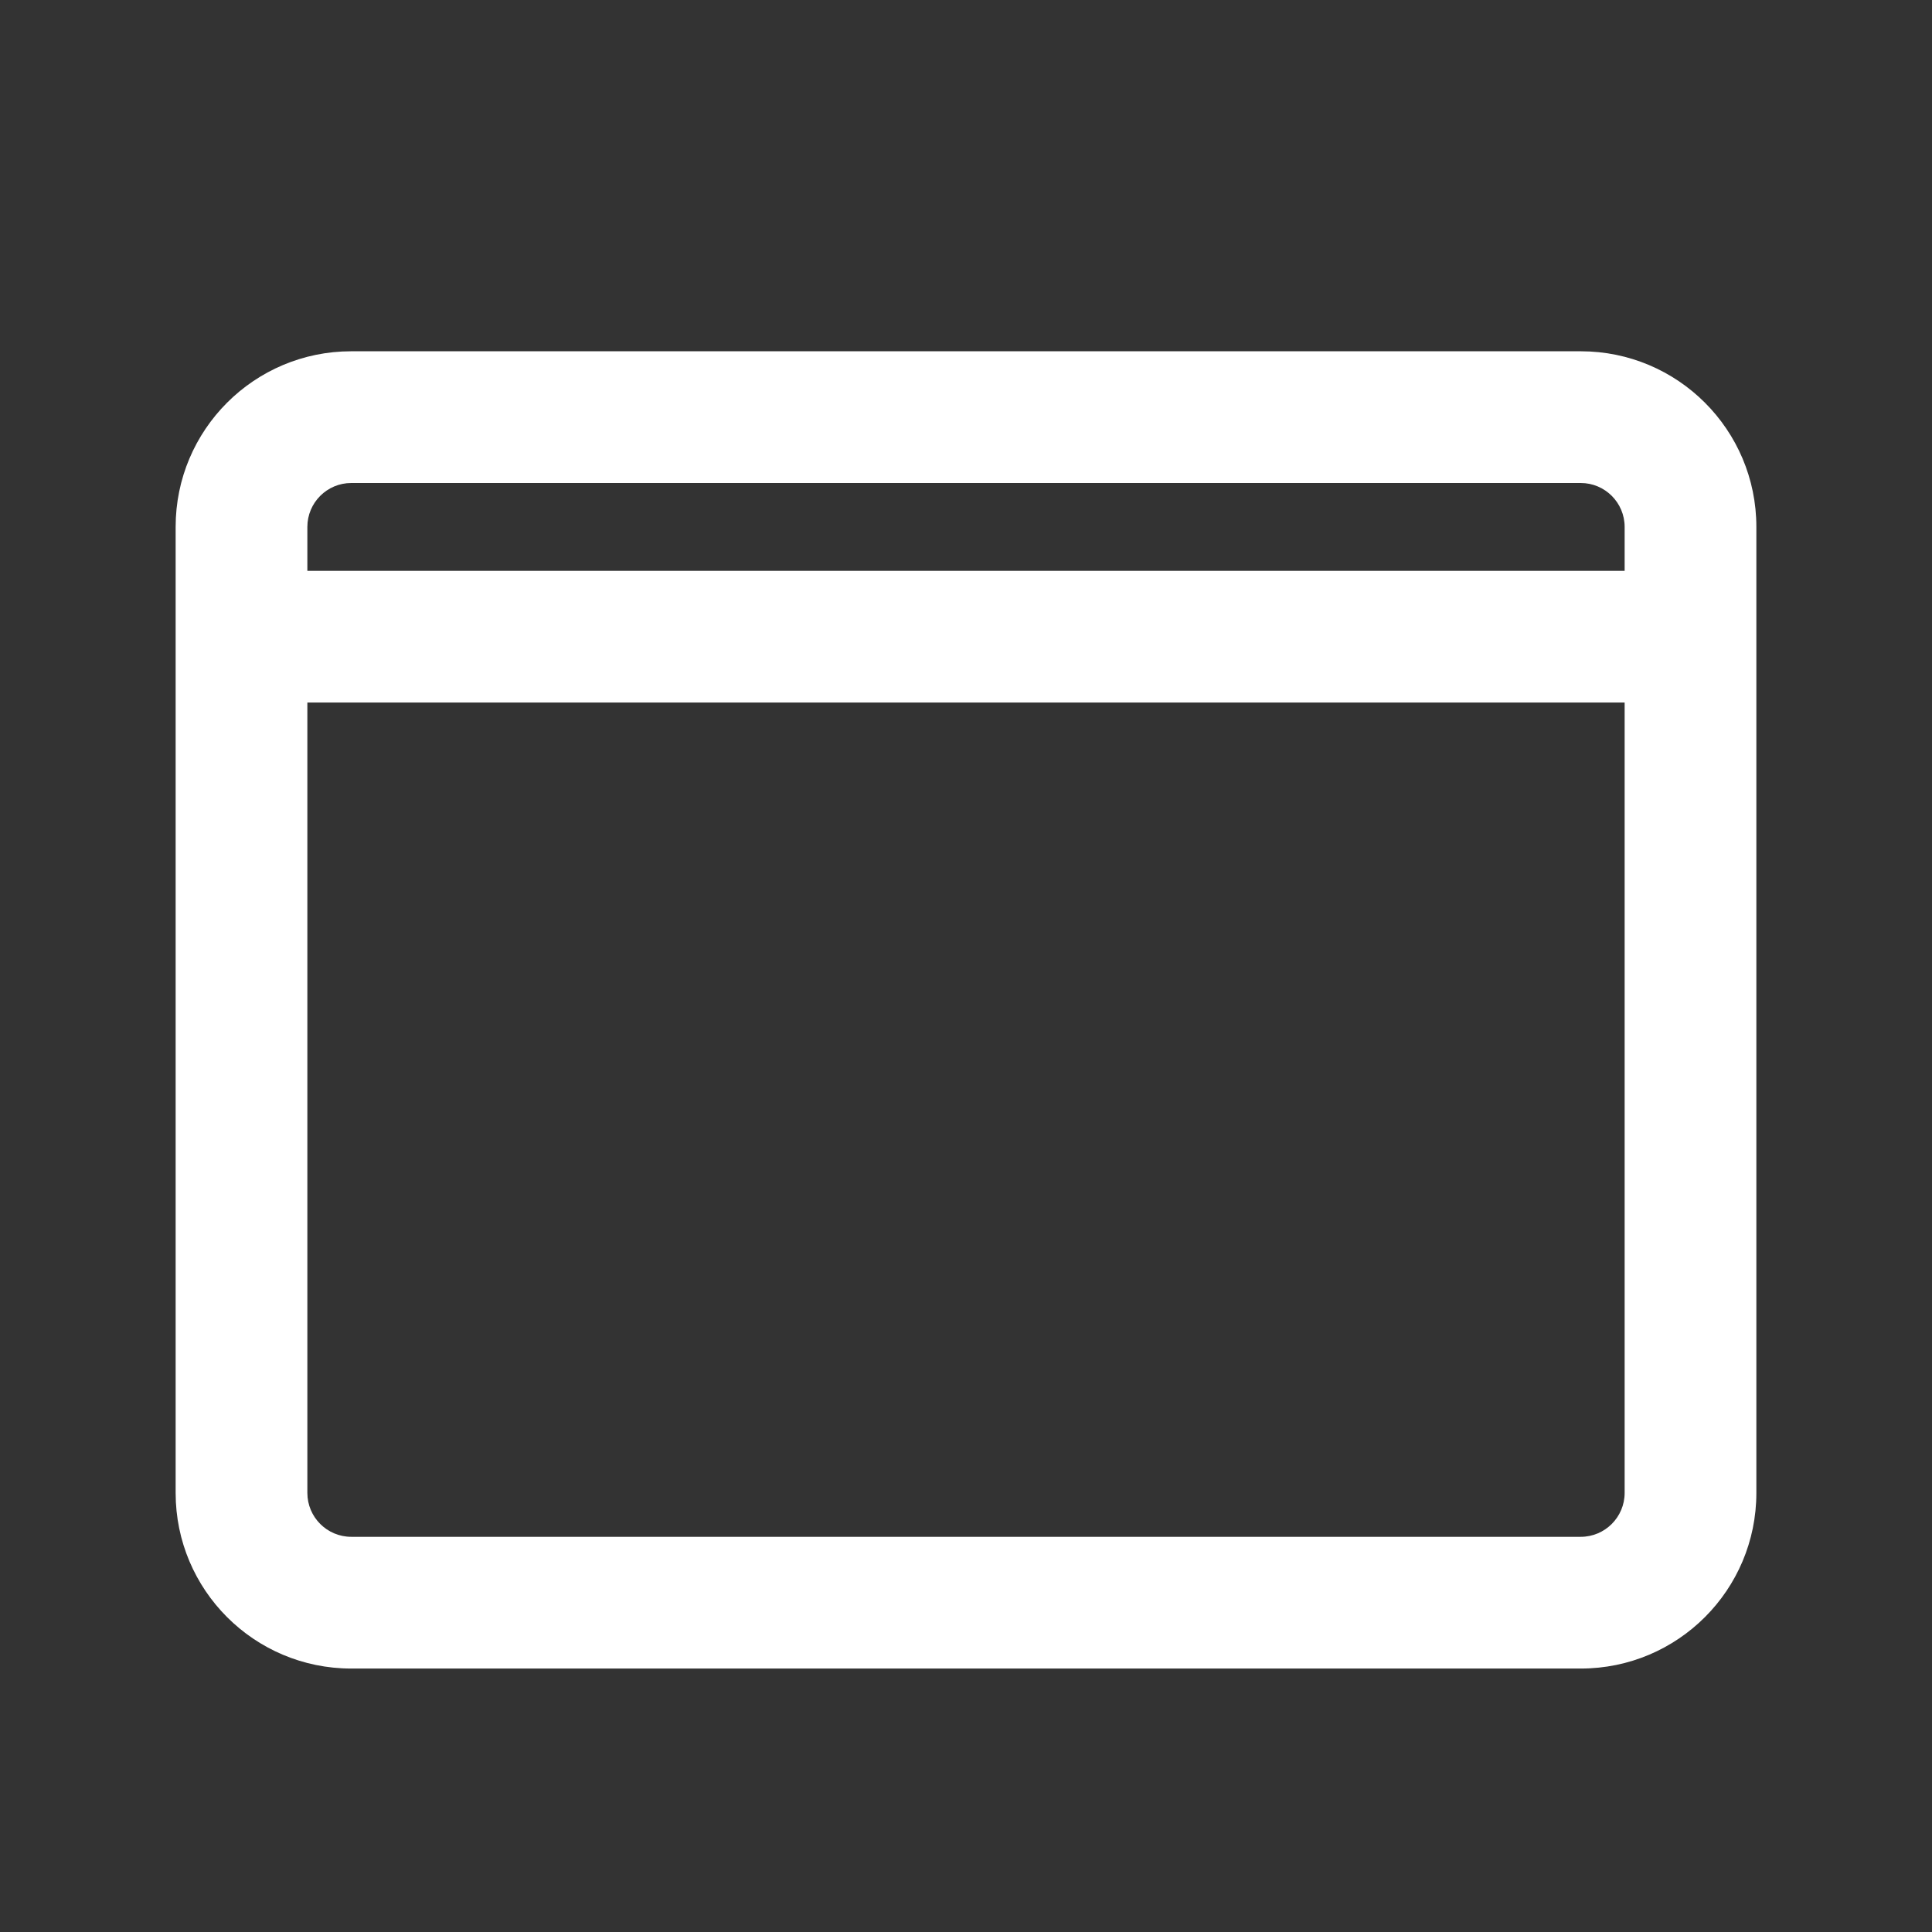 <svg width="22" height="22" viewBox="0 0 22 22" fill="none" xmlns="http://www.w3.org/2000/svg">
<rect x="0" y="0" width="22" height="22" fill="#333333" stroke="none"/>
<path fill-rule="evenodd" clip-rule="evenodd" d="M4 4C2.895 4 2 4.895 2 6V17C2 18.105 2.895 19 4 19H18C19.105 19 20 18.105 20 17V6C20 4.895 19.105 4 18 4H4ZM4 5.5H18C18.276 5.5 18.5 5.724 18.5 6V6.5H3.5V6C3.5 5.724 3.724 5.5 4 5.5ZM3.5 17C3.5 17.276 3.724 17.5 4 17.5H18C18.276 17.5 18.5 17.276 18.5 17V8H3.5V17Z" fill="white"/>
</svg>
